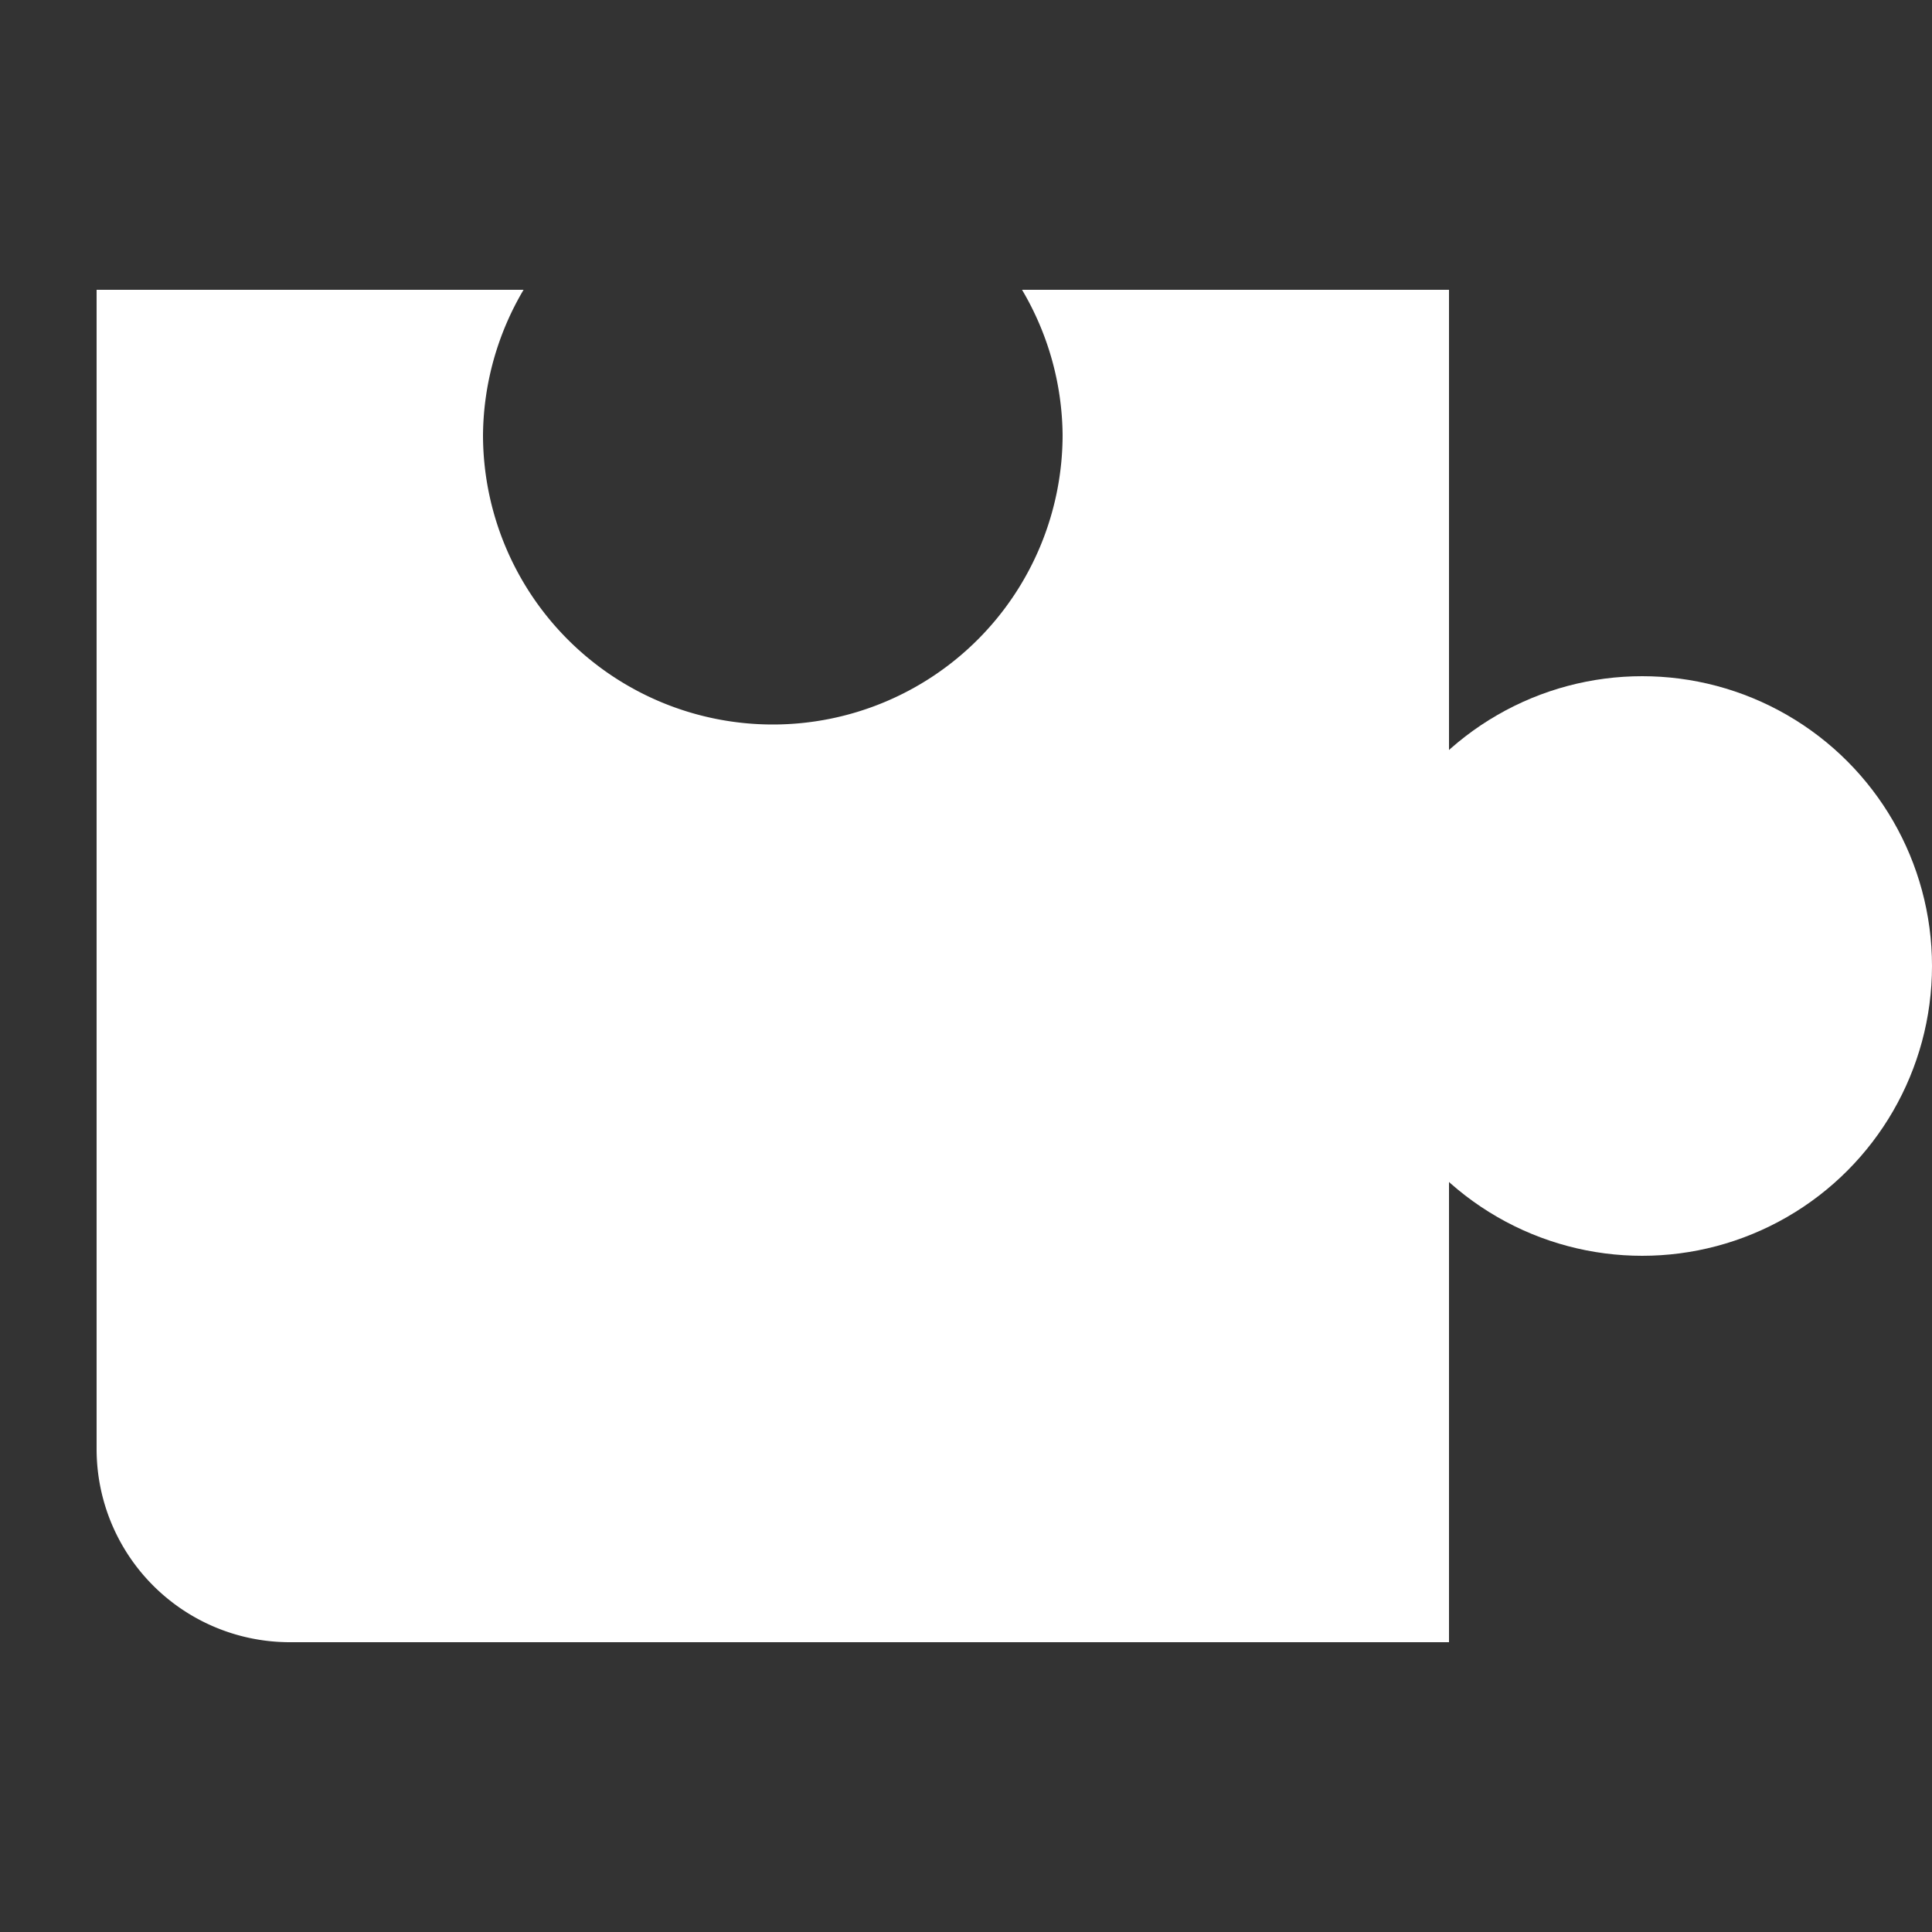 <?xml version="1.0" encoding="UTF-8"?><svg xmlns="http://www.w3.org/2000/svg" width="20" height="20" viewBox="0 0 20 20"><rect x="0" y="0" width="20" height="20" fill="#333333" stroke="none"/><title>
		puzzle
	</title><g fill="#fff"><circle cx="17" cy="10" r="3"/><path d="M10.58 3A3 3 0 0 1 11 4.5a3 3 0 0 1-6 0A3 3 0 0 1 5.42 3H1v12a2 2 0 0 0 2 2h12V3z"/></g></svg>
